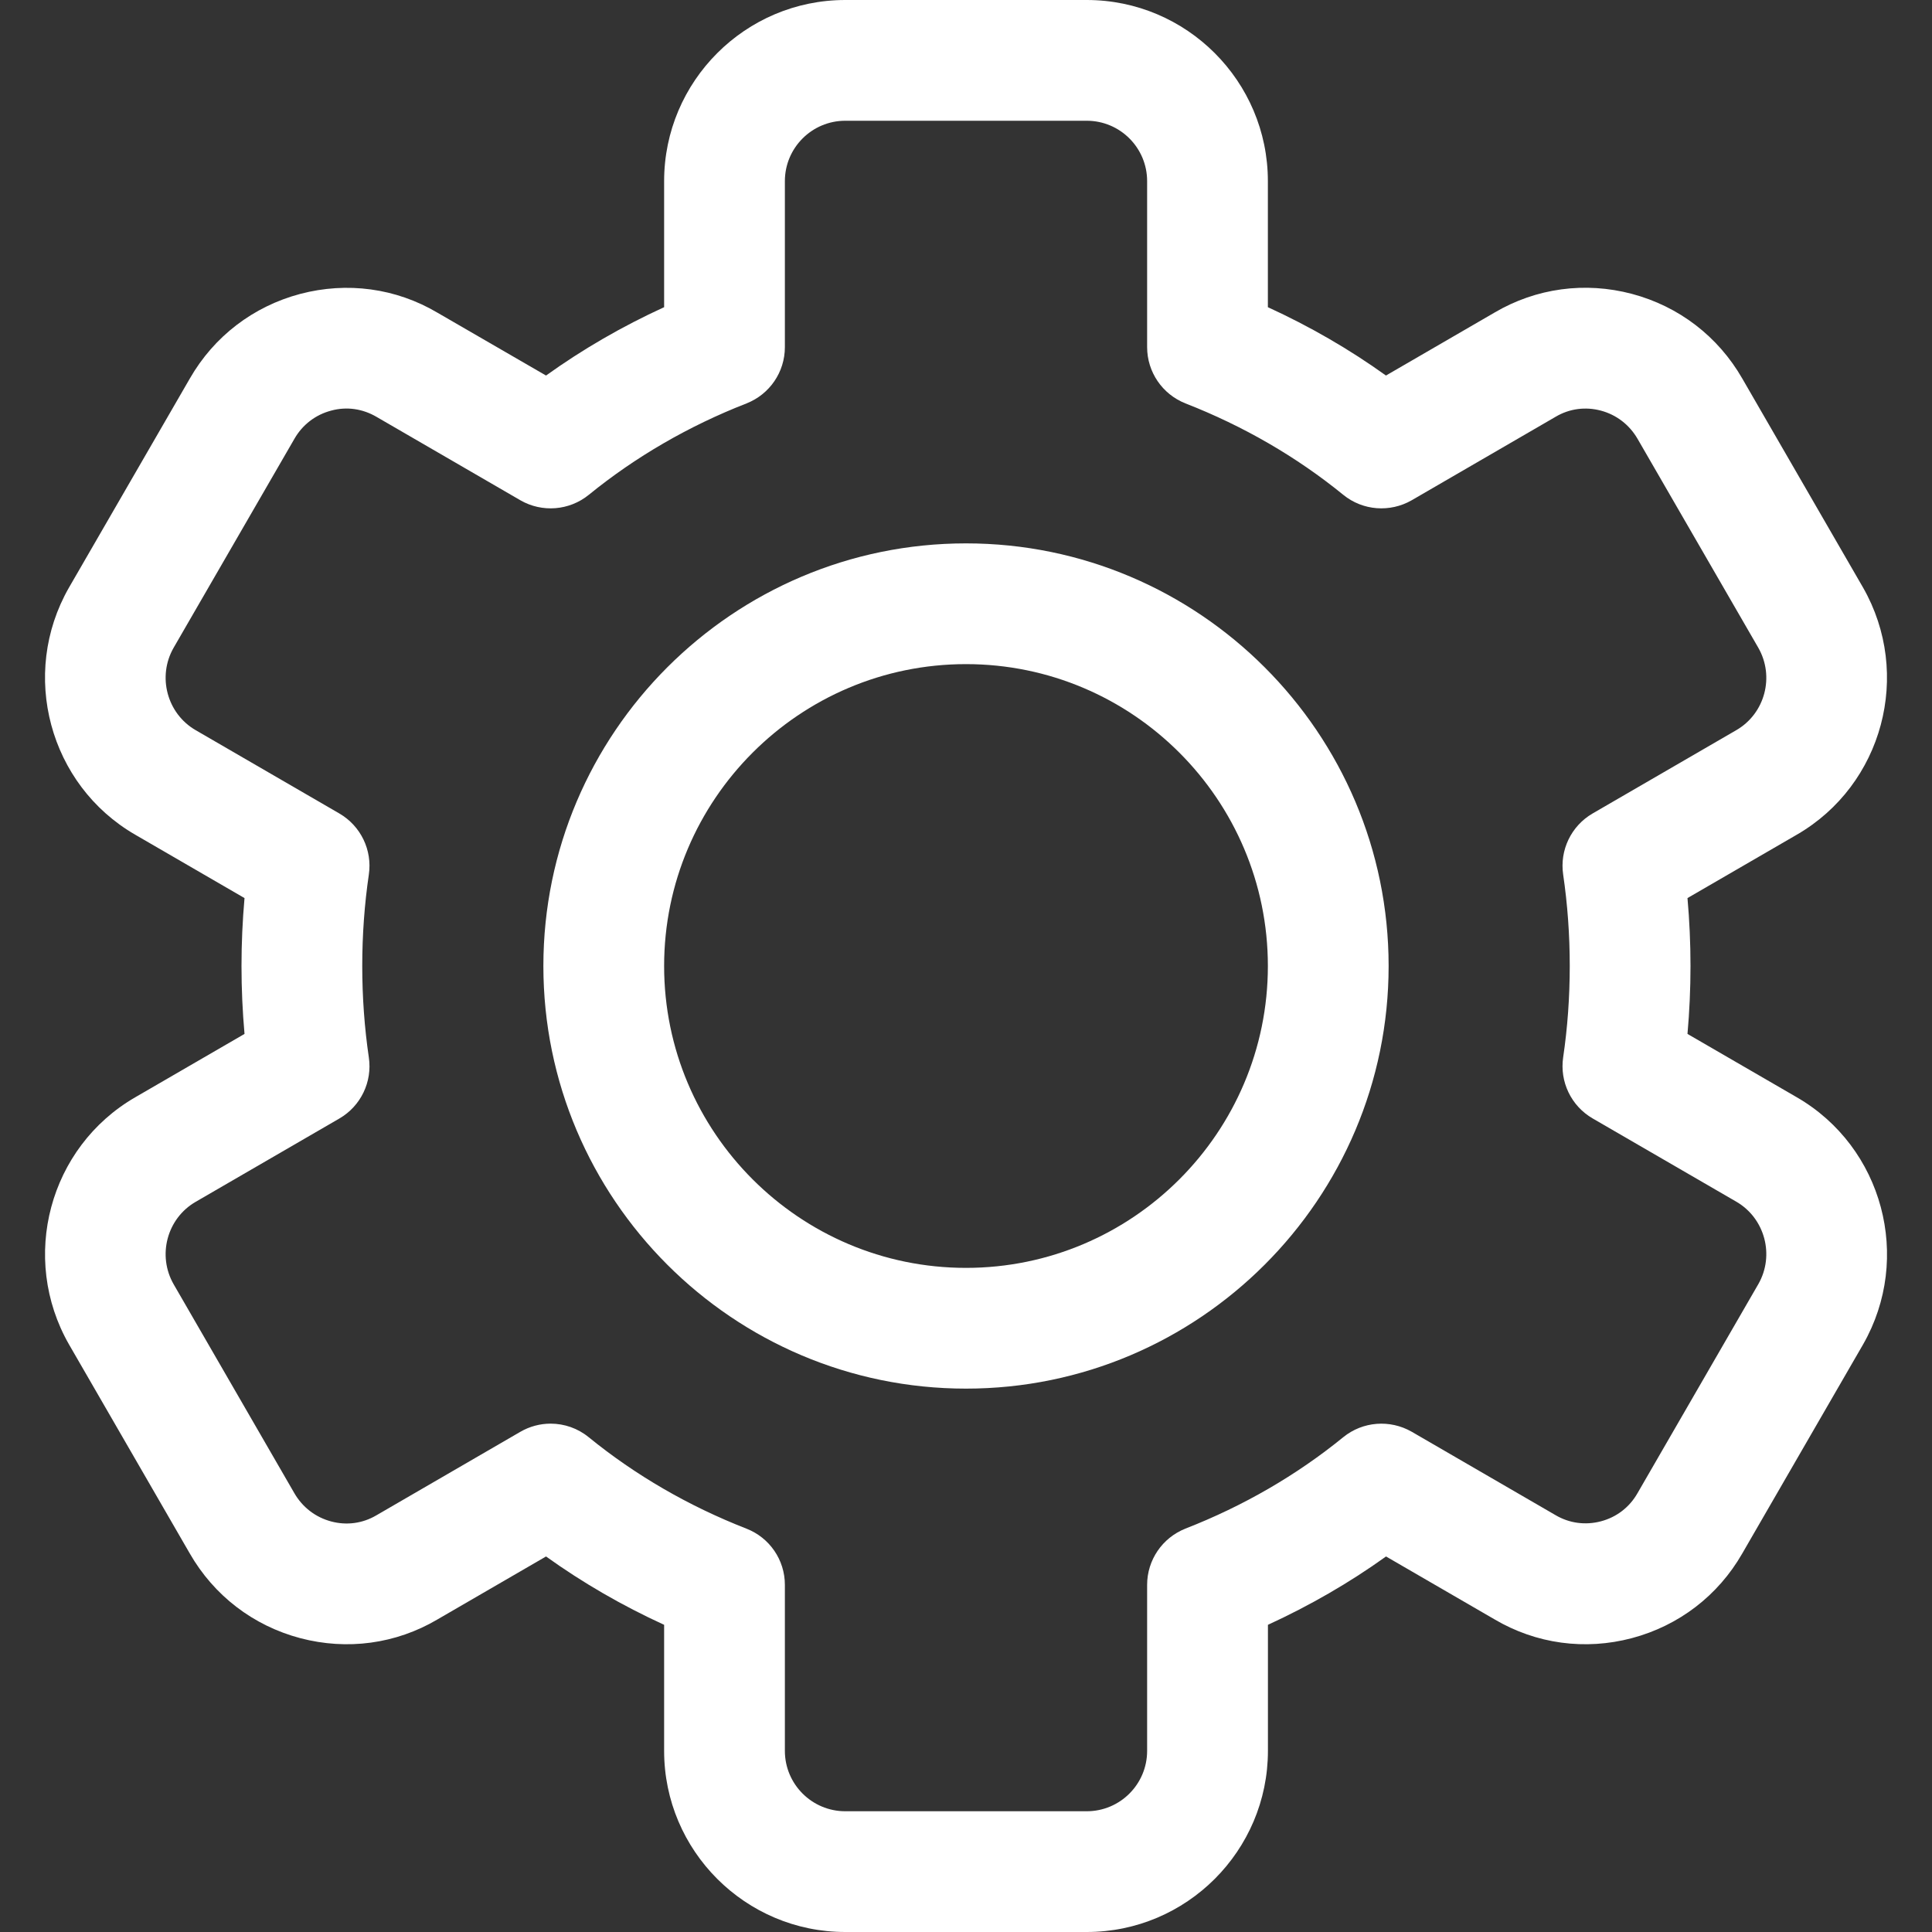 <svg id="outline" enable-background="new 0 0 32 32" viewBox="0 0 32 32" xmlns="http://www.w3.org/2000/svg" width="300" height="300" version="1.1" xmlns:xlink="http://www.w3.org/1999/xlink" xmlns:svgjs="http://svgjs.dev/svgjs"><rect x="0" y="0" width="32" height="32" fill="#333333" stroke="none"/><g width="100%" height="100%" transform="matrix(1,0,0,1,0,0)"><g><path d="m18 32h-4c-1.654 0-3-1.346-3-3v-2.088c-.693-.317-1.348-.696-1.956-1.132l-1.802 1.045c-.684.403-1.491.513-2.269.308-.78-.207-1.43-.706-1.831-1.405l-1.998-3.458c-.822-1.435-.33-3.271 1.095-4.095l1.811-1.05c-.033-.371-.05-.747-.05-1.125s.017-.754.05-1.125l-1.811-1.05c-1.424-.824-1.917-2.66-1.097-4.092l2.002-3.463c.399-.696 1.049-1.195 1.829-1.402.775-.204 1.584-.097 2.274.312l1.797 1.04c.608-.436 1.263-.815 1.956-1.132v-2.088c0-1.654 1.346-3 3-3h4c1.654 0 3 1.346 3 3v2.088c.692.317 1.347.695 1.956 1.132l1.802-1.045c.686-.403 1.494-.513 2.27-.308.78.207 1.43.706 1.831 1.405l1.998 3.458c.821 1.435.329 3.271-1.096 4.095l-1.811 1.05c.033.371.05.747.05 1.125s-.017.754-.05 1.125l1.812 1.05c1.424.824 1.916 2.66 1.097 4.092l-2.002 3.464c-.399.696-1.049 1.195-1.829 1.402-.775.205-1.584.096-2.275-.312l-1.796-1.041c-.609.437-1.264.814-1.956 1.132v2.088c-.001 1.654-1.347 3-3.001 3zm-8.88-8.42c.225 0 .449.076.631.225.773.629 1.652 1.139 2.612 1.514.385.15.637.519.637.931v2.75c0 .552.449 1 1 1h4c.552 0 1-.448 1-1v-2.75c0-.412.253-.781.636-.932.96-.375 1.839-.884 2.613-1.514.323-.262.773-.296 1.133-.09l2.38 1.38c.231.137.498.171.753.104.26-.068.475-.234.607-.466l2.002-3.464c.272-.476.109-1.089-.365-1.364l-2.381-1.38c-.354-.206-.547-.606-.487-1.012.072-.488.109-.996.109-1.512s-.037-1.024-.109-1.514c-.06-.405.133-.806.487-1.012l2.38-1.38c.476-.275.639-.889.364-1.367l-1.998-3.457c-.135-.234-.35-.4-.609-.469-.255-.068-.521-.033-.747.101l-2.386 1.384c-.359.206-.81.173-1.133-.09-.774-.63-1.653-1.139-2.613-1.514-.383-.151-.636-.52-.636-.932v-2.75c0-.552-.448-1-1-1h-4c-.551 0-1 .448-1 1v2.75c0 .412-.252.781-.636.932-.96.375-1.839.885-2.612 1.514-.323.262-.774.297-1.133.09l-2.38-1.38c-.233-.137-.499-.175-.754-.105-.259.068-.475.234-.608.466l-2.002 3.463c-.272.476-.109 1.089.366 1.364l2.38 1.38c.354.206.548.606.488 1.012-.072.49-.109.998-.109 1.514s.037 1.024.109 1.514c.06.405-.133.806-.488 1.012l-2.38 1.38c-.476.275-.639.889-.364 1.367l1.998 3.458c.135.234.351.4.61.469.257.069.522.032.748-.101l2.386-1.384c.155-.09.329-.135.501-.135z" fill="#ffffff" fill-opacity="1" data-original-color="#000000ff" stroke="none" stroke-opacity="1"/></g><g><path d="m16 23c-3.86 0-7-3.141-7-7s3.14-7 7-7c3.859 0 7 3.141 7 7s-3.141 7-7 7zm0-12c-2.757 0-5 2.243-5 5s2.243 5 5 5 5-2.243 5-5-2.243-5-5-5z" fill="#ffffff" fill-opacity="1" data-original-color="#000000ff" stroke="none" stroke-opacity="1"/></g></g></svg>
